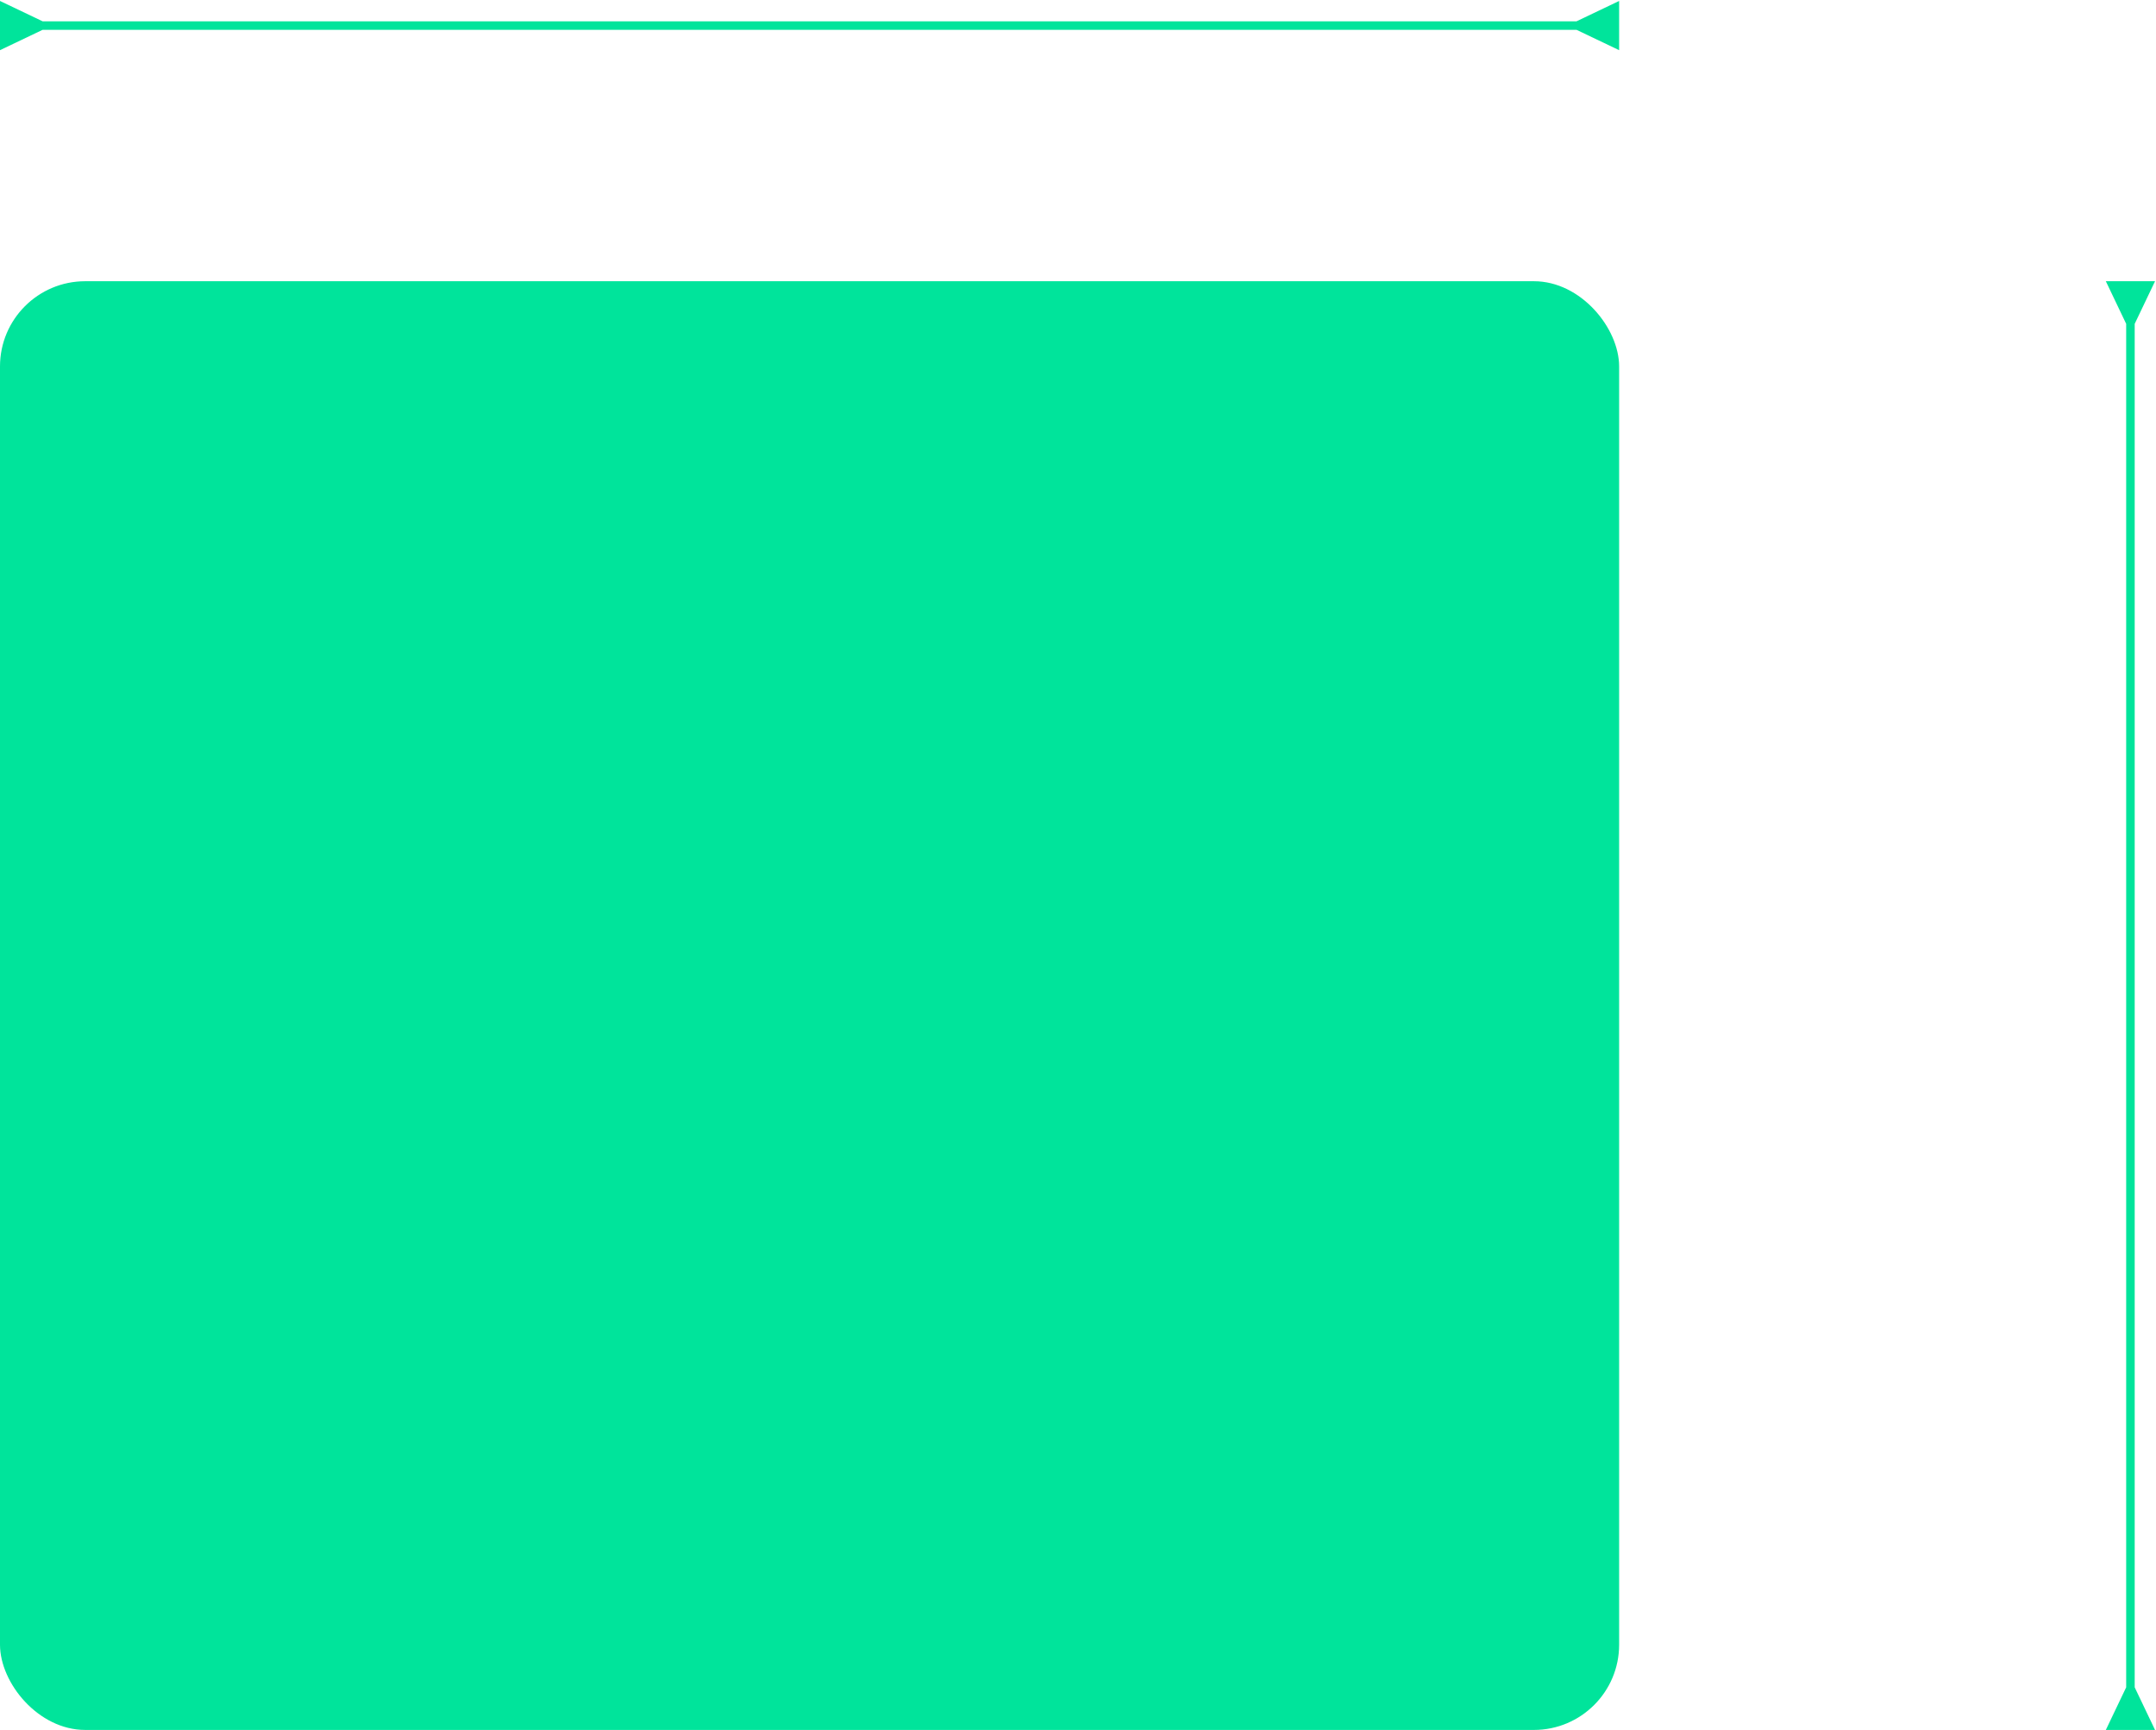 <svg width="253" height="203" viewBox="0 0 253 203" fill="none" xmlns="http://www.w3.org/2000/svg">
<rect y="33" width="190" height="170" rx="10" fill="#00E49B"/>
<path d="M5 2.5L-2.52368e-07 0.113L2.52368e-07 5.887L5 3.5L5 2.5ZM185 3.5L190 5.887L190 0.113L185 2.5L185 3.5ZM4.5 3.5L185.5 3.5L185.5 2.5L4.5 2.5L4.5 3.5Z" fill="#00E49B"/>
<path d="M250.5 38L252.887 33L247.113 33L249.5 38L250.5 38ZM249.5 198L247.113 203L252.887 203L250.5 198L249.5 198ZM249.5 37.5L249.5 198.5L250.5 198.5L250.5 37.5L249.5 37.5Z" fill="#00E49B"/>
</svg>
